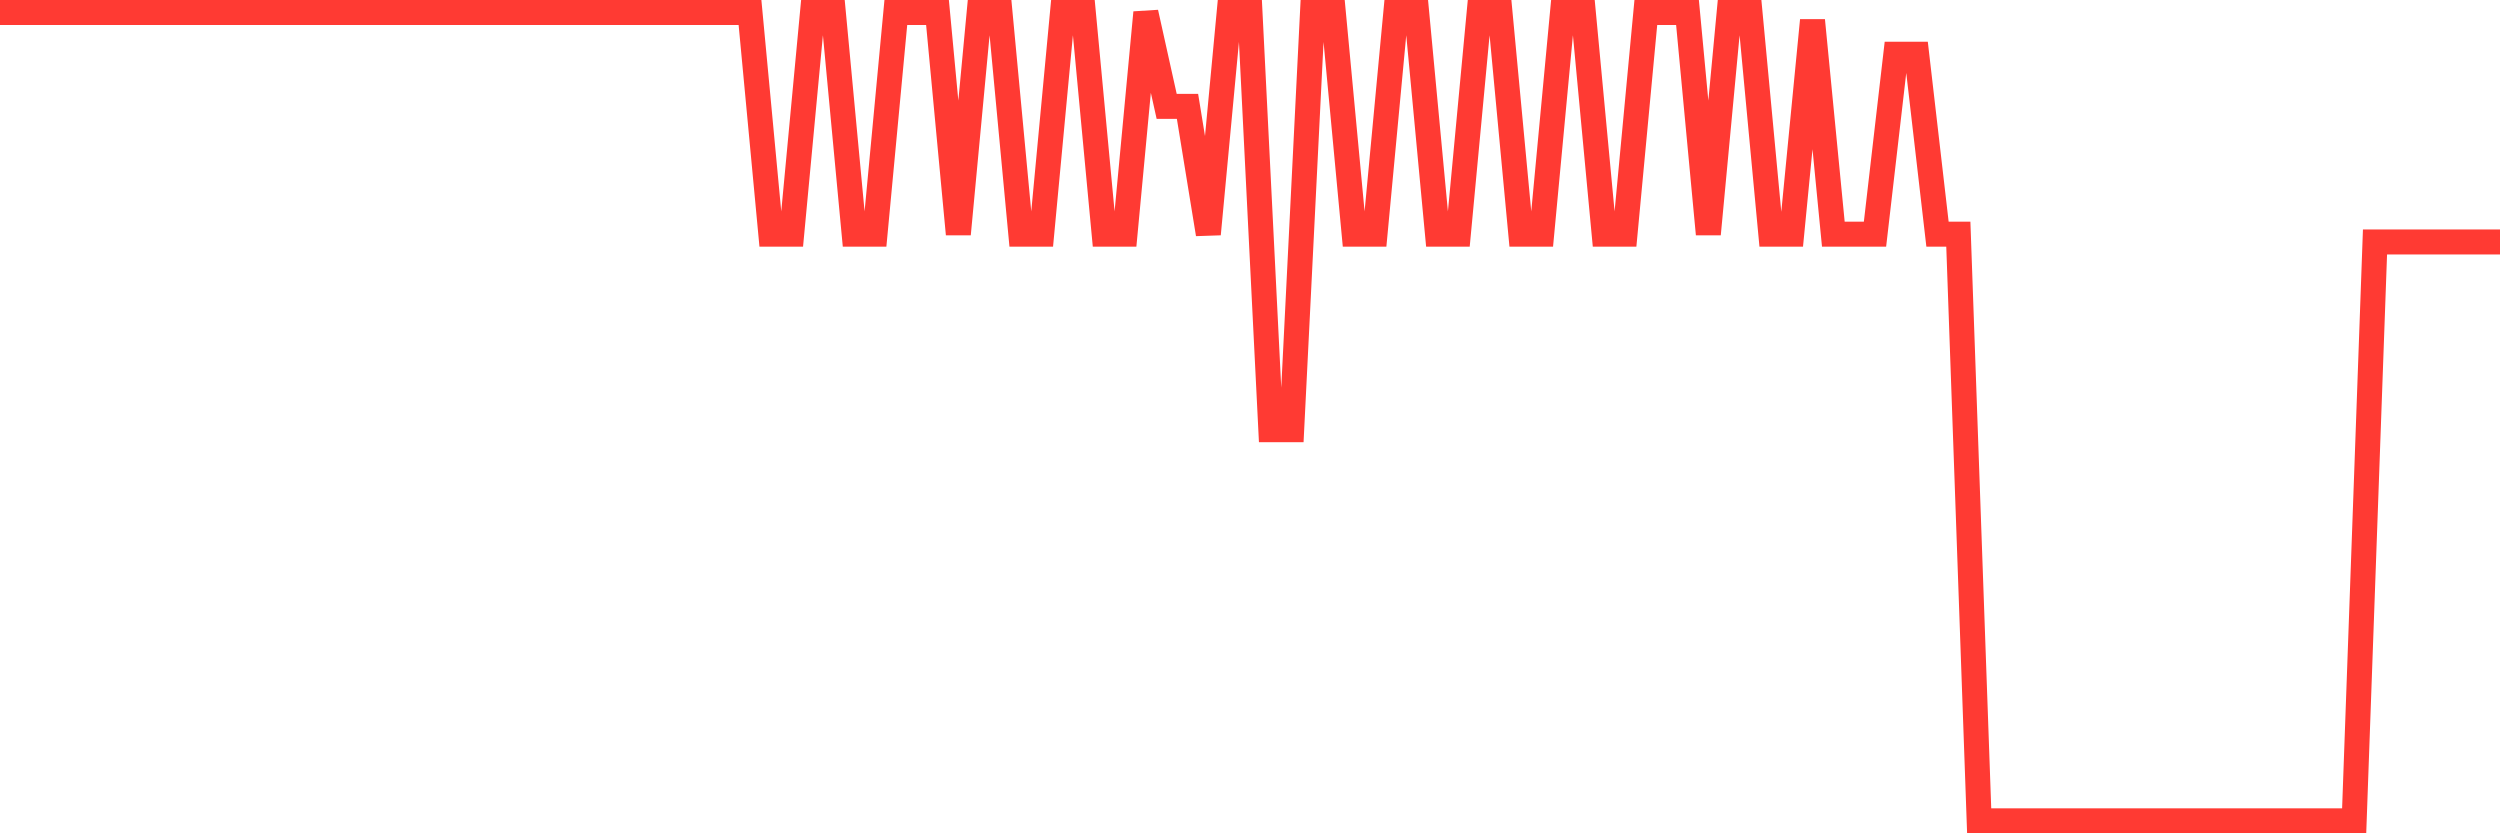 <svg
  xmlns="http://www.w3.org/2000/svg"
  xmlns:xlink="http://www.w3.org/1999/xlink"
  width="120"
  height="40"
  viewBox="0 0 120 40"
  preserveAspectRatio="none"
>
  <polyline
    points="0,0.6 1,0.6 2,0.6 3,0.6 4,0.6 5,0.6 6,0.6 7,0.6 8,0.6 9,0.6 10,0.6 11,0.6 12,0.6 13,0.6 14,0.6 15,0.6 16,0.6 17,0.6 18,0.6 19,0.6 20,0.6 21,0.6 22,0.6 23,0.6 24,0.6 25,0.6 26,0.6 27,0.6 28,0.6 29,0.6 30,0.6 31,0.6 32,0.6 33,0.6 34,0.6 35,0.6 36,0.6 37,11.239 38,11.239 39,0.6 40,0.6 41,11.239 42,11.239 43,0.6 44,0.6 45,0.6 46,11.239 47,0.6 48,0.6 49,11.239 50,11.239 51,0.6 52,0.6 53,11.239 54,11.239 55,0.6 56,5.106 57,5.106 58,11.239 59,0.6 60,0.6 61,20.626 62,20.626 63,0.6 64,0.6 65,11.239 66,11.239 67,0.6 68,0.6 69,11.239 70,11.239 71,0.6 72,0.6 73,11.239 74,11.239 75,0.6 76,0.6 77,11.239 78,11.239 79,0.6 80,0.6 81,0.6 82,11.239 83,0.6 84,0.6 85,11.239 86,11.239 87,0.975 88,11.239 89,11.239 90,11.239 91,2.603 92,2.603 93,11.239 94,11.239 95,39.4 96,39.4 97,39.4 98,39.4 99,39.4 100,39.4 101,39.4 102,39.4 103,39.4 104,39.4 105,39.4 106,39.4 107,39.4 108,39.4 109,39.4 110,39.4 111,39.4 112,39.4 113,39.4 114,11.614 115,11.614 116,11.614 117,11.614 118,11.614 119,11.614 120,11.614"
    fill="none"
    stroke="#ff3a33"
    stroke-width="1.2"
  >
  </polyline>
</svg>